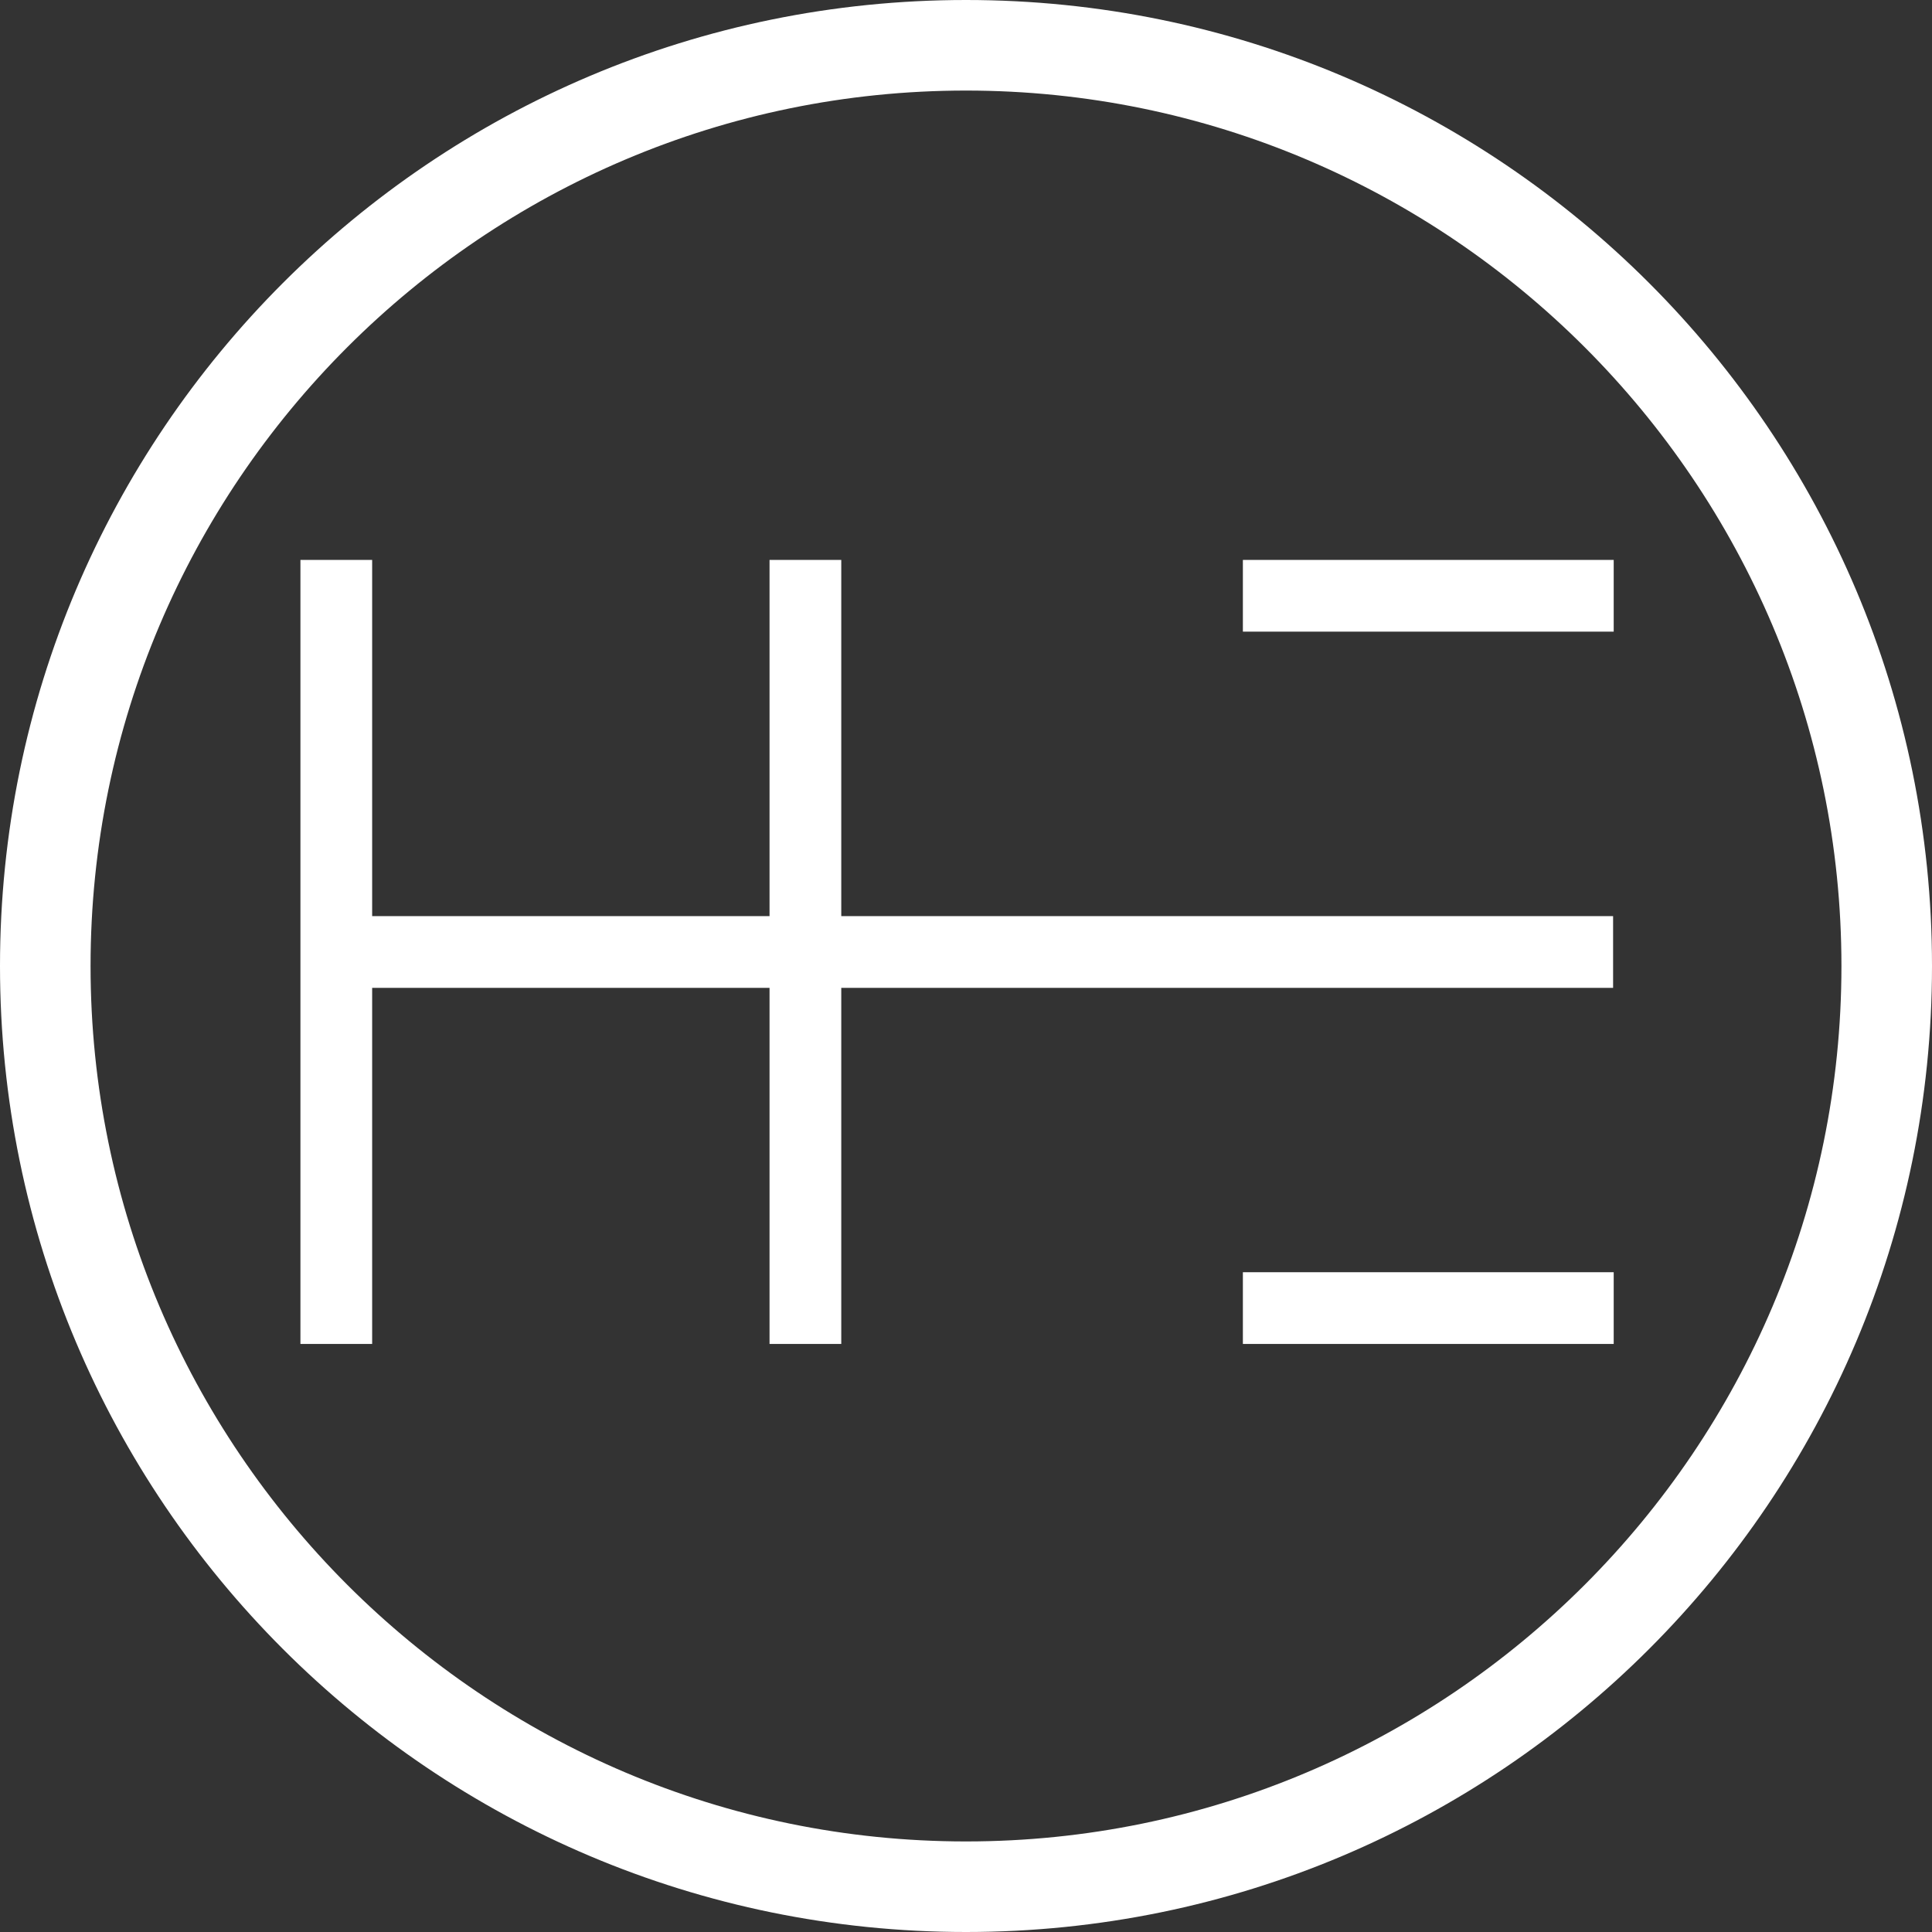 <?xml version="1.0" encoding="UTF-8"?>
<svg xmlns="http://www.w3.org/2000/svg" version="1.1" viewBox="0 0 16 16">
  <rect x="0" y="0" width="16" height="16" fill="#333333" stroke="none"/>
  <defs>
    <style>
      .cls-1 {
        fill: #fff;
      }
    </style>
  </defs>
  <!-- Generator: Adobe Illustrator 28.6.0, SVG Export Plug-In . SVG Version: 1.2.0 Build 709)  -->
  <g>
    <g id="Border">
      <path class="cls-1" d="M8,.75c3.998,0,7.25,3.252,7.25,7.25s-3.252,7.25-7.25,7.25S.75,11.998.75,8,4.002.75,8,.75M8,0C3.582,0,0,3.582,0,8s3.582,8,8,8,8-3.582,8-8S12.418,0,8,0h0Z"/>
    </g>
    <g id="Heuritech">
      <path class="cls-1" d="M3.082,4.637h-.594v6.493h.594v-6.493 0ZM6.967,4.637h-.594v6.493h.594v-6.493l-0.0 0Z"/>
      <path class="cls-1" d="M13.359,8.181v-.594H2.782v.594h10.577v-0ZM10.293,4.637v.594h3.071v-.594h-3.071ZM10.293,10.536v.594h3.071v-.594h-3.071v-0Z"/>
    </g>
  </g>
</svg>